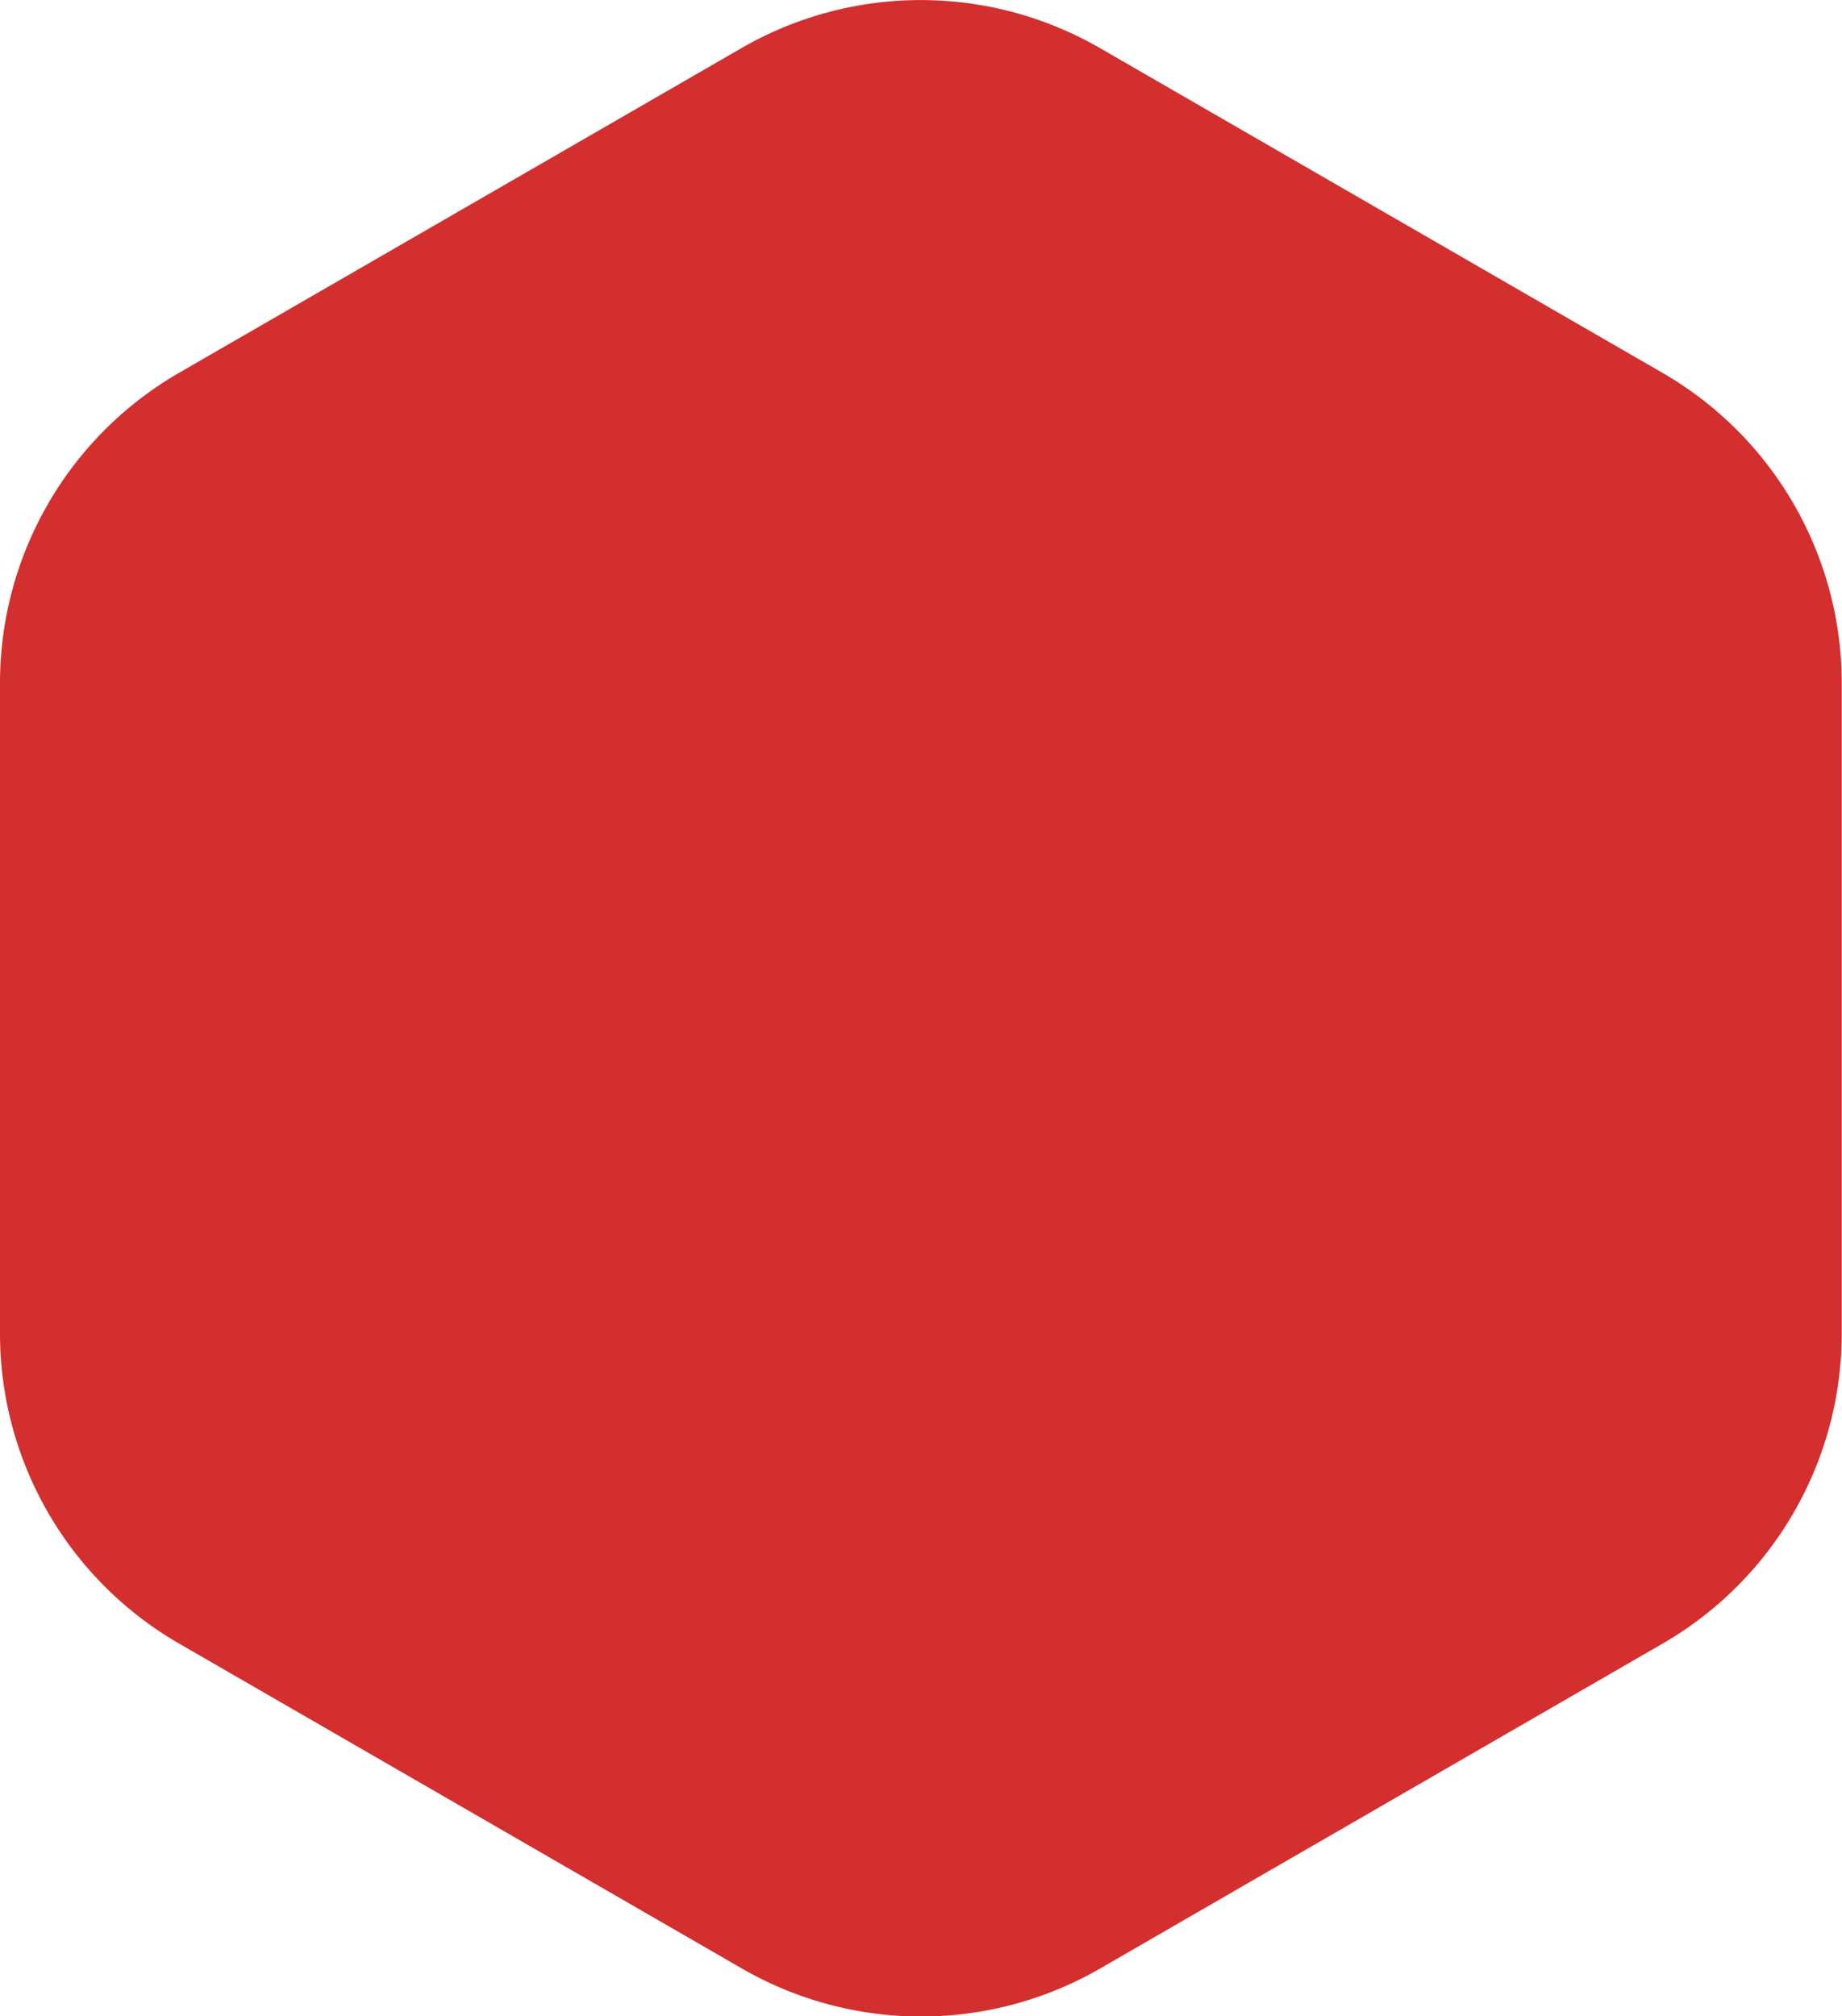 <svg id="Layer_1" data-name="Layer 1" xmlns="http://www.w3.org/2000/svg" viewBox="0 0 289.16 316.5"><defs><style>.cls-1{fill:#d32f2f;}</style></defs><title>hexa-red</title><path class="cls-1" d="M0,107.24v102A56.21,56.21,0,0,0,28.12,258l88.34,51a56.22,56.22,0,0,0,56.24,0L261,258a56.21,56.21,0,0,0,28.12-48.69v-102A56.24,56.24,0,0,0,261,58.54l-88.34-51a56.27,56.27,0,0,0-56.24,0l-88.34,51A56.24,56.24,0,0,0,0,107.24Z"/></svg>